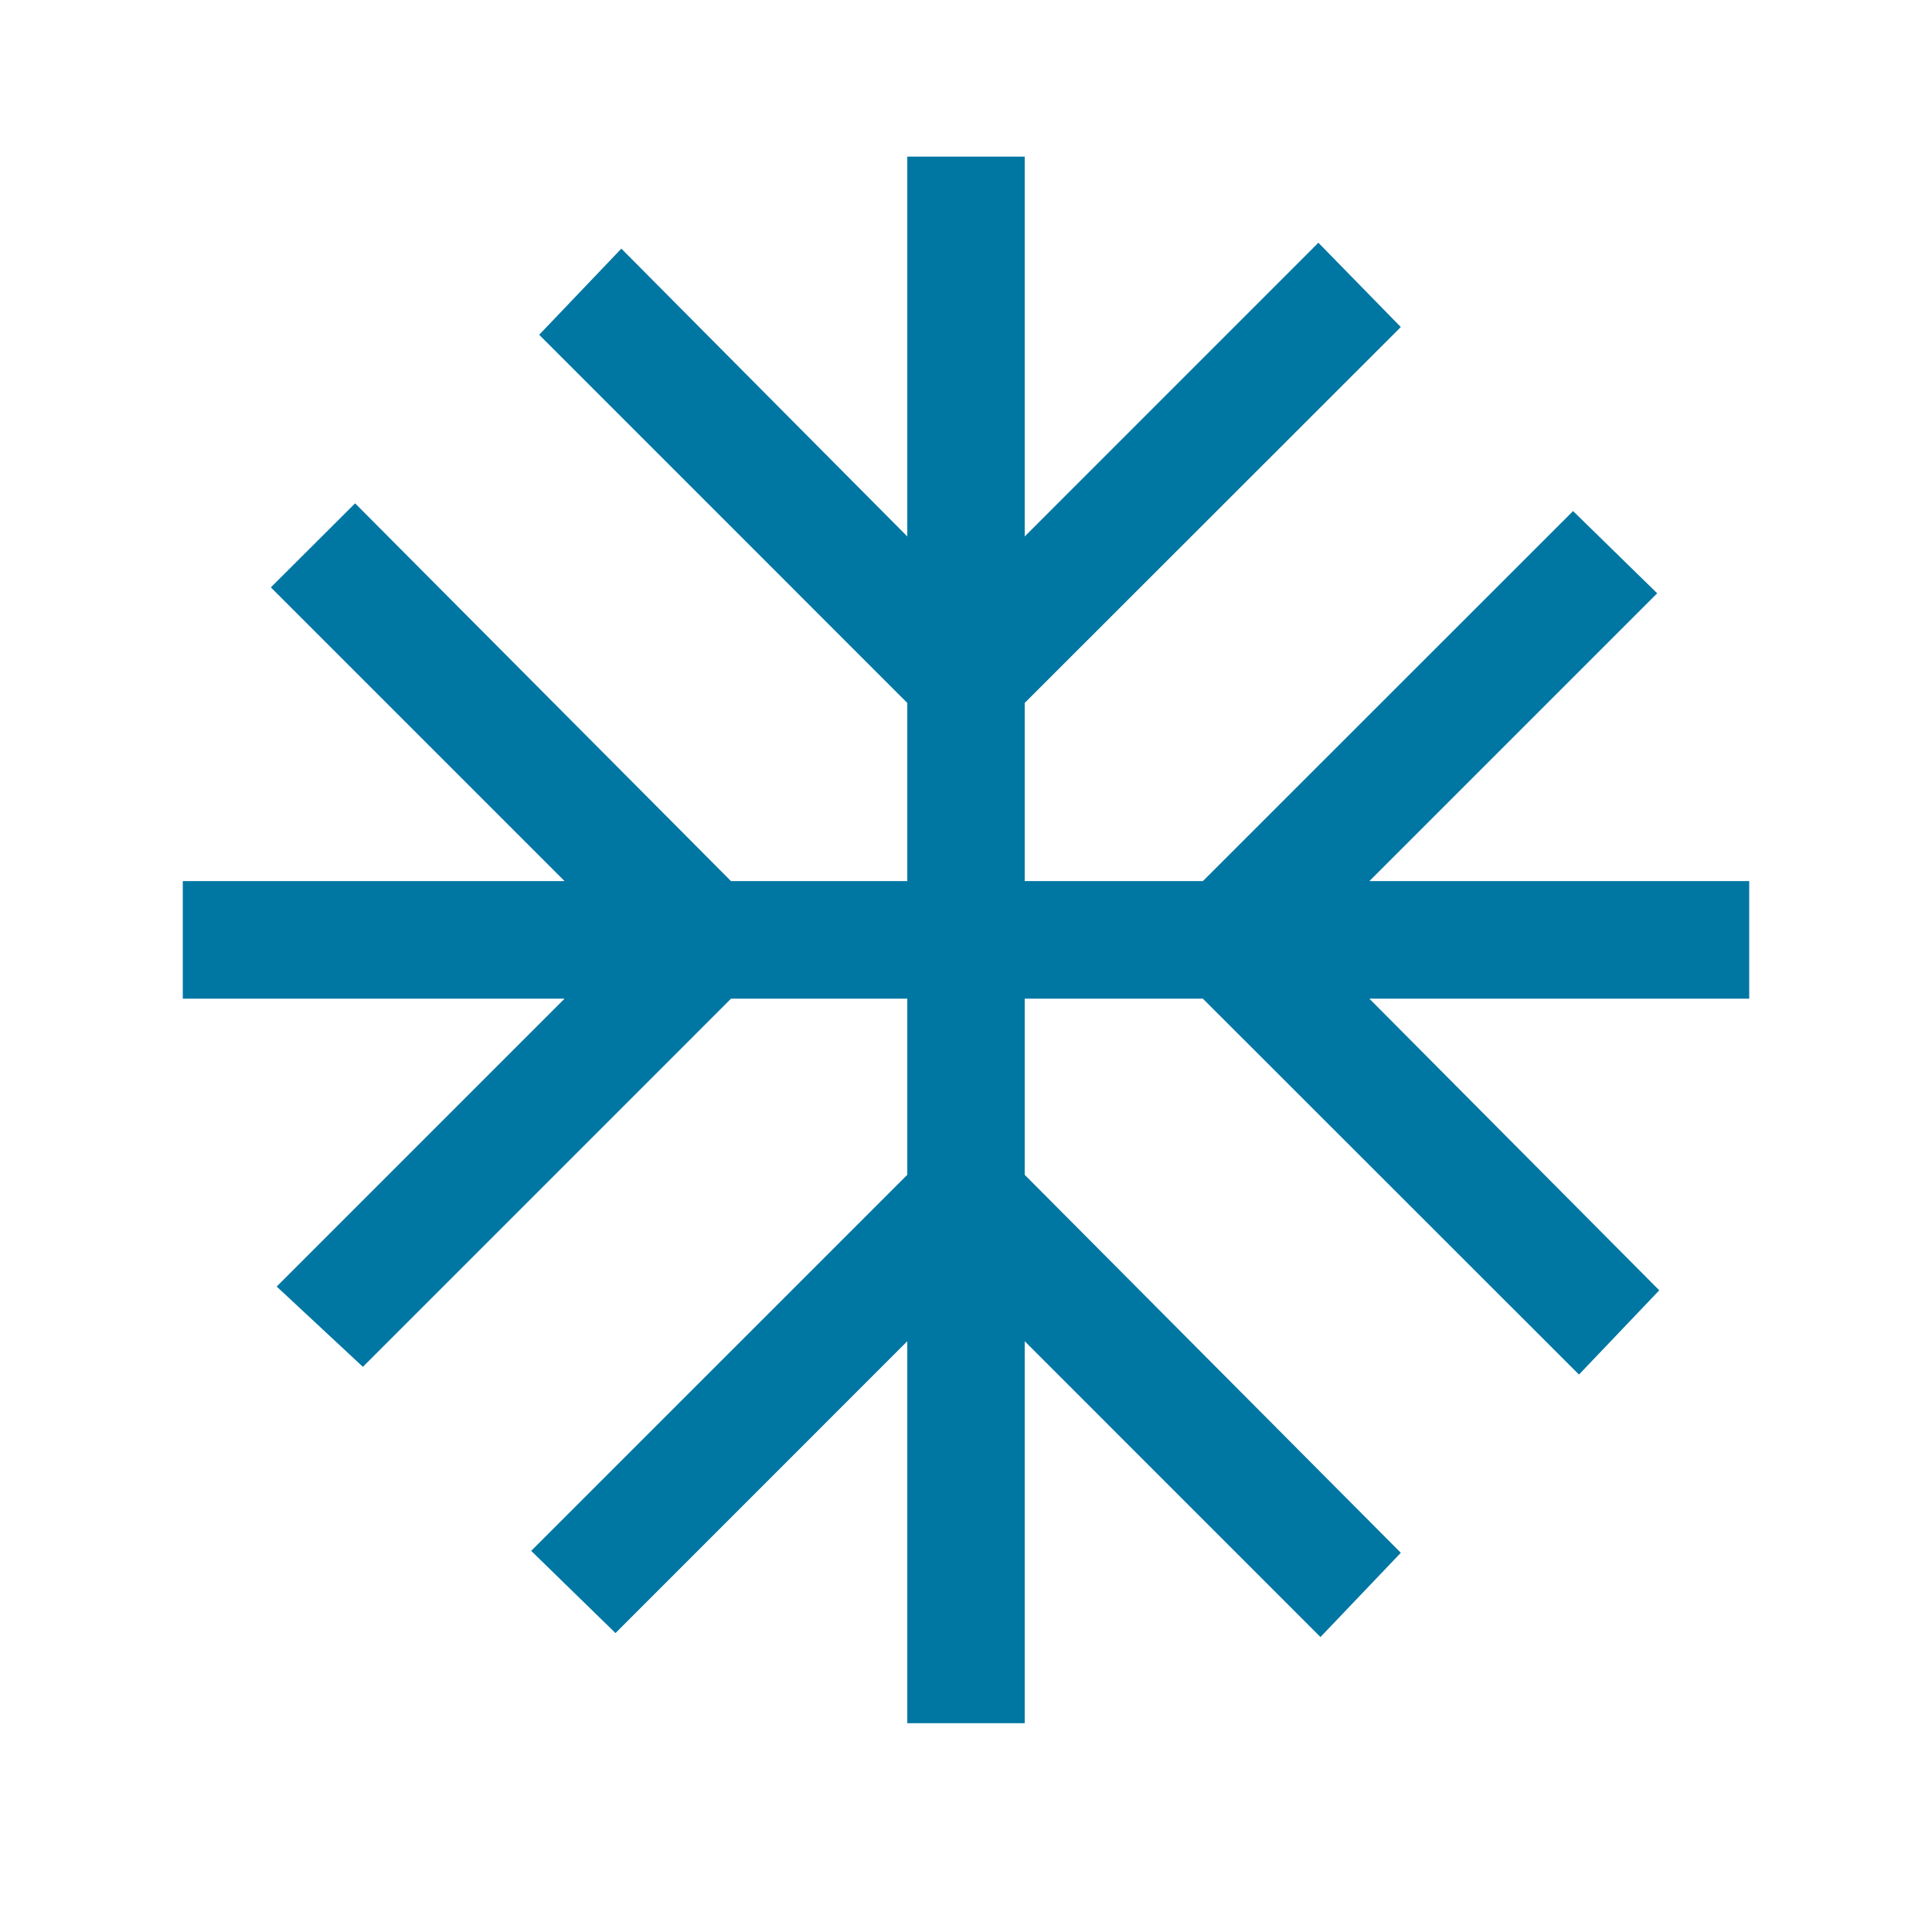 <svg xmlns="http://www.w3.org/2000/svg" xmlns:xlink="http://www.w3.org/1999/xlink" width="48" zoomAndPan="magnify" viewBox="0 0 36 36" height="48" preserveAspectRatio="xMidYMid meet" version="1.0"><path fill="#0076a3" d="M 16.906 32.109 L 16.906 24.992 L 11.469 30.43 L 9.898 28.898 L 16.906 21.891 L 16.906 18.609 L 13.621 18.609 L 6.762 25.469 L 5.156 23.973 L 10.52 18.609 L 3.406 18.609 L 3.406 16.418 L 10.52 16.418 L 5.047 10.945 L 6.617 9.379 L 13.621 16.418 L 16.906 16.418 L 16.906 13.098 L 10.047 6.238 L 11.578 4.633 L 16.906 9.996 L 16.906 2.918 L 19.094 2.918 L 19.094 9.996 L 24.566 4.523 L 26.102 6.094 L 19.094 13.098 L 19.094 16.418 L 22.414 16.418 L 29.312 9.523 L 30.879 11.055 L 25.516 16.418 L 32.594 16.418 L 32.594 18.609 L 25.516 18.609 L 30.918 24.043 L 29.422 25.613 L 22.414 18.609 L 19.094 18.609 L 19.094 21.891 L 26.102 28.934 L 24.605 30.504 L 19.094 24.992 L 19.094 32.109 Z M 16.906 32.109 " fill-opacity="1" fill-rule="nonzero"/></svg>